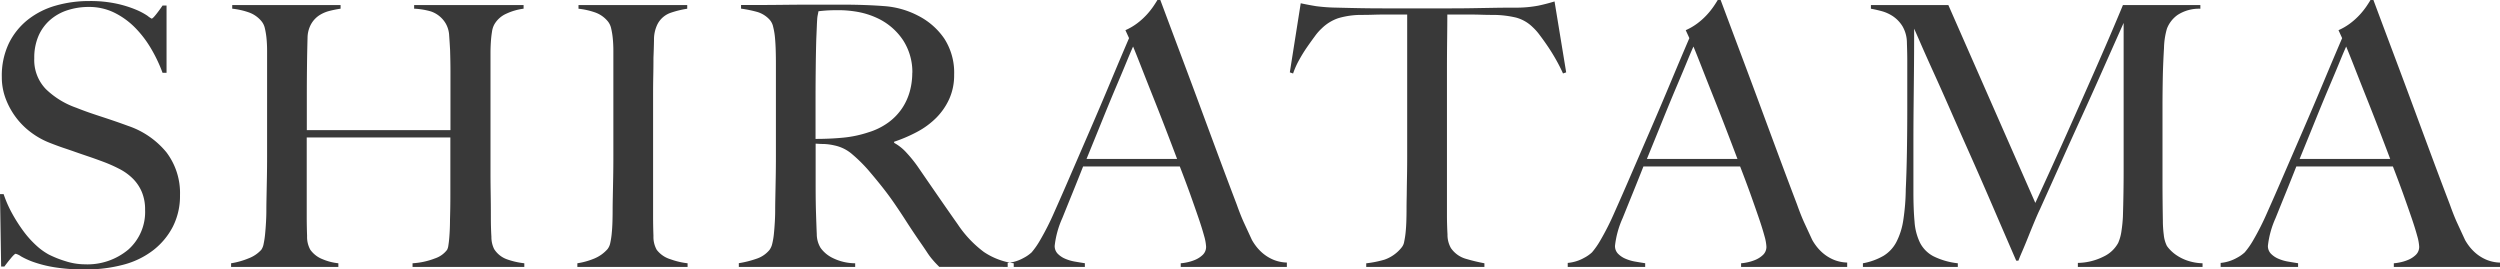 <?xml version="1.0" encoding="UTF-8"?>
<svg xmlns="http://www.w3.org/2000/svg" width="220" height="23.712" viewBox="0 0 220 23.712">
  <path id="injection-text-name1" d="M-203.136-6.3a5.93,5.93,0,0,0-1.2-3.792,7.447,7.447,0,0,0-3.376-2.32q-.608-.224-1.168-.416t-1.1-.368q-.544-.176-1.1-.368t-1.2-.448a7.29,7.29,0,0,1-2.656-1.632,3.676,3.676,0,0,1-1.024-2.72A4.821,4.821,0,0,1-215.6-20.3a3.966,3.966,0,0,1,1.024-1.424,4.348,4.348,0,0,1,1.536-.864,5.982,5.982,0,0,1,1.872-.288,5.009,5.009,0,0,1,2.272.512,6.788,6.788,0,0,1,1.824,1.328,9.445,9.445,0,0,1,1.408,1.856,12.867,12.867,0,0,1,.992,2.1h.352v-5.92h-.352q-.256.384-.56.768t-.4.384A2.235,2.235,0,0,1-206-22.1a5.754,5.754,0,0,0-.992-.528,9.861,9.861,0,0,0-1.68-.528,10.943,10.943,0,0,0-2.464-.24,10.551,10.551,0,0,0-2.928.4,7.058,7.058,0,0,0-2.448,1.232,6.057,6.057,0,0,0-1.68,2.08,6.587,6.587,0,0,0-.624,2.976,5.33,5.33,0,0,0,.352,1.936,6.669,6.669,0,0,0,.928,1.664,6.53,6.53,0,0,0,1.344,1.312,6.942,6.942,0,0,0,1.6.88q.736.288,1.264.464t1.024.352q.5.176,1.072.368t1.344.48a12.747,12.747,0,0,1,1.44.64,4.762,4.762,0,0,1,1.168.848,3.687,3.687,0,0,1,.784,1.168,3.955,3.955,0,0,1,.288,1.568,4.432,4.432,0,0,1-1.472,3.5,5.6,5.6,0,0,1-3.84,1.3,5.638,5.638,0,0,1-1.728-.288,9.114,9.114,0,0,1-1.44-.576,5.561,5.561,0,0,1-1.136-.832,8.677,8.677,0,0,1-1.12-1.264,13.926,13.926,0,0,1-.976-1.536,10.164,10.164,0,0,1-.736-1.68h-.32l.1,6.368h.288q.256-.352.576-.736t.416-.384a1.428,1.428,0,0,1,.464.224,6.709,6.709,0,0,0,1.1.5,10.648,10.648,0,0,0,1.856.464,16.175,16.175,0,0,0,2.688.192,12.827,12.827,0,0,0,3.36-.416,7.342,7.342,0,0,0,2.64-1.28,6.228,6.228,0,0,0,1.728-2.08A5.94,5.94,0,0,0-203.136-6.3Zm30.3,6.3V-.32a6.745,6.745,0,0,1-1.536-.352,2.2,2.2,0,0,1-1.12-.9,2.355,2.355,0,0,1-.24-1.072q-.048-.784-.048-1.712,0-1.152-.016-2.112t-.016-1.856V-18.784q0-.512.032-1.008t.1-.9a1.877,1.877,0,0,1,.192-.624,2.271,2.271,0,0,1,1.088-.976,5.141,5.141,0,0,1,1.5-.432v-.32h-9.632v.32a6.424,6.424,0,0,1,1.472.24,2.416,2.416,0,0,1,1.312,1.072,2.357,2.357,0,0,1,.3,1.072q.048.656.08,1.264.032,1.056.032,1.888v5.152h-12.64v-3.232q0-1.184.016-2.48t.048-2.416a2.554,2.554,0,0,1,.32-1.216,2.279,2.279,0,0,1,.7-.752,3.02,3.02,0,0,1,.928-.4,9.537,9.537,0,0,1,.96-.192v-.32h-9.536v.32a6.5,6.5,0,0,1,1.488.336,2.535,2.535,0,0,1,1.1.784,1.477,1.477,0,0,1,.288.624,6.568,6.568,0,0,1,.144.9q.048.5.048,1.072V-9.76q0,.96-.016,1.872t-.032,1.68q-.016.768-.016,1.216,0,.512-.032,1.072t-.08,1.04a7.582,7.582,0,0,1-.128.848,1.316,1.316,0,0,1-.208.528,2.9,2.9,0,0,1-1.12.752,6.84,6.84,0,0,1-1.536.432V0h9.44V-.32a4.846,4.846,0,0,1-1.376-.352,2.4,2.4,0,0,1-1.088-.832,2.3,2.3,0,0,1-.288-1.216q-.032-.864-.032-1.792v-6.88h12.64v5.056q0,1.12-.032,2.176,0,.384-.016.8t-.048.8q-.032.384-.08.672a1.108,1.108,0,0,1-.112.384,2.205,2.205,0,0,1-1.056.752,6.518,6.518,0,0,1-1.984.432V0Zm14.368,0V-.32a6.561,6.561,0,0,1-1.5-.352,2.383,2.383,0,0,1-1.216-.832,2.3,2.3,0,0,1-.288-1.216q-.032-.864-.032-1.792v-10.72q0-.8.016-1.584t.016-1.584q.032-.736.048-1.568a3.052,3.052,0,0,1,.3-1.376,2.06,2.06,0,0,1,1.184-1.024,8.285,8.285,0,0,1,1.44-.352v-.32h-9.568v.32a6.5,6.5,0,0,1,1.488.336,2.535,2.535,0,0,1,1.1.784,1.477,1.477,0,0,1,.288.624,6.566,6.566,0,0,1,.144.9q.048.5.048,1.072V-9.76q0,.96-.016,1.872t-.032,1.68q-.016.768-.016,1.216,0,.512-.016,1.04t-.064,1.008a6.905,6.905,0,0,1-.128.832,1.289,1.289,0,0,1-.24.544,3.165,3.165,0,0,1-1.168.832,6.5,6.5,0,0,1-1.488.416V0Zm28.7,0V-.32a6.179,6.179,0,0,1-2.624-.992,9.816,9.816,0,0,1-2.3-2.432q-.768-1.088-1.744-2.5t-1.808-2.624a11.653,11.653,0,0,0-.992-1.216,4.109,4.109,0,0,0-1.056-.832v-.1a13.033,13.033,0,0,0,2.016-.864,7.045,7.045,0,0,0,1.68-1.232,5.668,5.668,0,0,0,1.152-1.664,5.057,5.057,0,0,0,.432-2.128,5.518,5.518,0,0,0-.864-3.184,6.155,6.155,0,0,0-2.272-2,7.607,7.607,0,0,0-3.04-.864q-1.664-.128-3.808-.128h-2.24q-1.376,0-2.752.016t-2.464.016h-1.312v.32a10.717,10.717,0,0,1,1.456.3,2.4,2.4,0,0,1,1.072.688,1.36,1.36,0,0,1,.3.624,6,6,0,0,1,.16.96q.048.528.064,1.12t.016,1.168v8.1q0,.96-.016,1.872t-.032,1.68q-.016.768-.016,1.216,0,.512-.032,1.056t-.08,1.024a6.068,6.068,0,0,1-.144.864,1.453,1.453,0,0,1-.256.576,2.5,2.5,0,0,1-1.152.768,8.989,8.989,0,0,1-1.536.384V0h10.24V-.32a4.508,4.508,0,0,1-2.048-.5,2.822,2.822,0,0,1-.992-.848A2.338,2.338,0,0,1-147.1-2.88q-.032-.736-.064-1.76Q-147.2-5.7-147.2-7.232v-3.616q.448.032.736.032a4.9,4.9,0,0,1,.928.128,3.442,3.442,0,0,1,1.584.8,13.049,13.049,0,0,1,1.392,1.376q.768.9,1.328,1.616t1.04,1.424q.48.7.944,1.424t1.072,1.616q.512.736.752,1.1a6.249,6.249,0,0,0,.4.56q.16.192.288.336t.416.432Zm-8.928-17.088a6.142,6.142,0,0,1-.224,1.664,5.107,5.107,0,0,1-.688,1.488,5.042,5.042,0,0,1-1.2,1.232,5.892,5.892,0,0,1-1.76.864,10.017,10.017,0,0,1-2.192.464q-1.136.112-2.448.112v-3.52q0-1.312.016-2.72t.048-2.528q.032-.736.048-1.136t.032-.624a2.6,2.6,0,0,1,.048-.368q.032-.144.064-.336.224-.032.64-.064t1.088-.032a9.565,9.565,0,0,1,1.776.16,6.96,6.96,0,0,1,1.616.512,5.52,5.52,0,0,1,2.336,1.984A5.162,5.162,0,0,1-138.688-17.088ZM-115.072,0V-.32a3.816,3.816,0,0,0,.464-.064,3.852,3.852,0,0,0,.768-.224,2.2,2.2,0,0,0,.7-.448.969.969,0,0,0,.3-.736,4.2,4.2,0,0,0-.176-.944q-.176-.656-.5-1.6t-.736-2.1q-.416-1.152-.9-2.4h-8.512q-.48,1.216-.928,2.32t-.9,2.224a8.087,8.087,0,0,0-.672,2.432.964.964,0,0,0,.256.688,1.983,1.983,0,0,0,.656.448,3.7,3.7,0,0,0,.864.256q.464.08.88.144V0H-130.3V-.352A3.554,3.554,0,0,0-128.88-.8a3.173,3.173,0,0,0,.688-.48,6.959,6.959,0,0,0,.736-1.056A23.106,23.106,0,0,0-126.208-4.8q.672-1.5,1.5-3.424l1.712-3.952q.88-2.032,1.744-4.1t1.632-3.856l-.32-.7a5.221,5.221,0,0,0,1.04-.608,6.12,6.12,0,0,0,.816-.736,6.627,6.627,0,0,0,.592-.736q.24-.352.368-.576h.256q.992,2.656,1.888,5.04t1.712,4.592q.816,2.208,1.584,4.272t1.536,4.08q.352.992.656,1.648l.688,1.488a4.366,4.366,0,0,0,.288.448,4.056,4.056,0,0,0,.592.656,3.64,3.64,0,0,0,.912.592,3.325,3.325,0,0,0,1.28.288V0Zm-4.192-19.392q-.192.416-.56,1.312t-.912,2.176q-.544,1.28-1.2,2.9t-1.424,3.5h7.968q-.544-1.44-1.1-2.88t-1.088-2.768q-.528-1.328-.96-2.432T-119.264-19.392Zm38.112,2.272-1.024-6.24q-.736.224-1.424.368a10.266,10.266,0,0,1-1.744.176q-1.216,0-2.176.016l-1.856.032q-.9.016-1.856.016h-6.08q-.9,0-1.856-.016t-2.176-.048a15.53,15.53,0,0,1-1.808-.128q-.624-.1-1.36-.256l-.96,6.08.288.1a7.1,7.1,0,0,1,.528-1.184,12.883,12.883,0,0,1,.7-1.136q.368-.528.7-.976a4.5,4.5,0,0,1,.592-.672,3.833,3.833,0,0,1,1.456-.9,7.173,7.173,0,0,1,2-.288q.608,0,1.072-.016t.88-.016h2.112V-9.792q0,.96-.016,1.856T-95.184-6.3q-.016.736-.016,1.184,0,.512-.016,1.056t-.064,1.008a7.651,7.651,0,0,1-.128.832,1.06,1.06,0,0,1-.24.528,3.313,3.313,0,0,1-1.5,1.056,9.658,9.658,0,0,1-1.6.32V0h10.4V-.32A15.965,15.965,0,0,1-89.936-.7a2.4,2.4,0,0,1-1.36-.96,2.34,2.34,0,0,1-.3-1.2q-.048-.848-.048-1.776V-17.152q0-1.5.016-2.88t.016-2.176H-89.5q.448,0,.9.016t1.056.016a8.9,8.9,0,0,1,2,.24,3.353,3.353,0,0,1,1.456.848,4.772,4.772,0,0,1,.608.688q.352.464.72,1.008t.72,1.168q.352.624.608,1.2ZM-65.76,0V-.32A3.816,3.816,0,0,0-65.3-.384a3.852,3.852,0,0,0,.768-.224,2.2,2.2,0,0,0,.7-.448.969.969,0,0,0,.3-.736,4.2,4.2,0,0,0-.176-.944q-.176-.656-.5-1.6t-.736-2.1q-.416-1.152-.9-2.4h-8.512q-.48,1.216-.928,2.32t-.9,2.224a8.087,8.087,0,0,0-.672,2.432.964.964,0,0,0,.256.688,1.983,1.983,0,0,0,.656.448,3.7,3.7,0,0,0,.864.256q.464.08.88.144V0h-6.816V-.352A3.554,3.554,0,0,0-79.568-.8a3.174,3.174,0,0,0,.688-.48,6.96,6.96,0,0,0,.736-1.056A23.106,23.106,0,0,0-76.9-4.8q.672-1.5,1.5-3.424l1.712-3.952q.88-2.032,1.744-4.1t1.632-3.856l-.32-.7a5.221,5.221,0,0,0,1.04-.608,6.12,6.12,0,0,0,.816-.736,6.627,6.627,0,0,0,.592-.736q.24-.352.368-.576h.256q.992,2.656,1.888,5.04t1.712,4.592q.816,2.208,1.584,4.272t1.536,4.08q.352.992.656,1.648l.688,1.488a4.364,4.364,0,0,0,.288.448,4.056,4.056,0,0,0,.592.656,3.64,3.64,0,0,0,.912.592,3.325,3.325,0,0,0,1.28.288V0Zm-4.192-19.392q-.192.416-.56,1.312t-.912,2.176q-.544,1.28-1.2,2.9t-1.424,3.5h7.968q-.544-1.44-1.1-2.88t-1.088-2.768q-.528-1.328-.96-2.432T-69.952-19.392ZM-25.152,0V-.32A4.513,4.513,0,0,1-26.5-.56a4.025,4.025,0,0,1-.96-.48,3.348,3.348,0,0,1-.592-.512,2.321,2.321,0,0,1-.24-.3,2.823,2.823,0,0,1-.272-.976,9.681,9.681,0,0,1-.08-1.232q-.032-1.888-.032-3.584v-6.368q0-1.44.032-2.976.032-1.12.1-2.272a6.6,6.6,0,0,1,.256-1.7,2.636,2.636,0,0,1,.944-1.216,3.461,3.461,0,0,1,2-.544v-.32H-32.16q-.1.256-.784,1.872T-34.7-17.12q-1.072,2.432-2.416,5.44t-2.752,6.048L-47.52-23.04h-6.816v.32q.384.064.928.208a3.407,3.407,0,0,1,1.024.464,2.872,2.872,0,0,1,.832.88,2.9,2.9,0,0,1,.384,1.456q.032.928.032,1.568v4.032q0,2.144-.032,4.016t-.1,3.248a19.21,19.21,0,0,1-.224,2.768,6.15,6.15,0,0,1-.608,1.9,3.117,3.117,0,0,1-1.12,1.2A5.587,5.587,0,0,1-55.04-.32V0h8.352V-.32a6.372,6.372,0,0,1-2.16-.624,2.778,2.778,0,0,1-1.168-1.184,5.029,5.029,0,0,1-.48-1.856q-.1-1.1-.1-2.608v-4.1q0-1.76.016-3.344t.032-3.2q.016-1.616.016-3.728.16.352.592,1.344t1.1,2.464q.672,1.472,1.5,3.36t1.792,4.048q.96,2.16,1.968,4.5t2.032,4.7h.192q.064-.192.32-.784t.544-1.312q.288-.72.576-1.408t.448-1.008Q-38.4-7.424-37.52-9.392t1.744-3.856q.864-1.888,1.744-3.872t1.936-4.352V-8.448q0,1.92-.064,4.032a12.369,12.369,0,0,1-.128,1.264,3.926,3.926,0,0,1-.288,1.04A2.811,2.811,0,0,1-33.824-.928a5.235,5.235,0,0,1-2.3.576V0ZM-8.32,0V-.32a3.817,3.817,0,0,0,.464-.064,3.852,3.852,0,0,0,.768-.224,2.2,2.2,0,0,0,.7-.448.969.969,0,0,0,.3-.736,4.2,4.2,0,0,0-.176-.944q-.176-.656-.5-1.6t-.736-2.1q-.416-1.152-.9-2.4H-16.9q-.48,1.216-.928,2.32t-.9,2.224a8.087,8.087,0,0,0-.672,2.432.964.964,0,0,0,.256.688,1.983,1.983,0,0,0,.656.448,3.7,3.7,0,0,0,.864.256q.464.08.88.144V0h-6.816V-.352A3.554,3.554,0,0,0-22.128-.8a3.173,3.173,0,0,0,.688-.48A6.96,6.96,0,0,0-20.7-2.336,23.105,23.105,0,0,0-19.456-4.8q.672-1.5,1.5-3.424l1.712-3.952q.88-2.032,1.744-4.1t1.632-3.856l-.32-.7a5.221,5.221,0,0,0,1.04-.608,6.12,6.12,0,0,0,.816-.736,6.628,6.628,0,0,0,.592-.736q.24-.352.368-.576h.256q.992,2.656,1.888,5.04t1.712,4.592q.816,2.208,1.584,4.272T-3.392-5.5q.352.992.656,1.648l.688,1.488a4.365,4.365,0,0,0,.288.448,4.056,4.056,0,0,0,.592.656,3.64,3.64,0,0,0,.912.592,3.325,3.325,0,0,0,1.28.288V0Zm-4.192-19.392q-.192.416-.56,1.312t-.912,2.176q-.544,1.28-1.2,2.9t-1.424,3.5H-8.64q-.544-1.44-1.1-2.88t-1.088-2.768q-.528-1.328-.96-2.432T-12.512-19.392Z" transform="translate(218.976 23.488)" fill="#393939"></path>
</svg>
